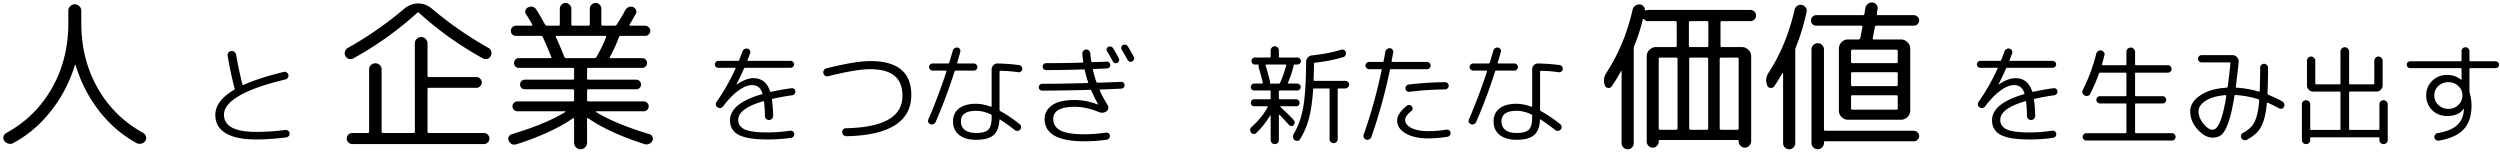 <svg width="370" height="23" viewBox="0 0 370 23" fill="none" xmlns="http://www.w3.org/2000/svg"><path d="M10.4.92a.921.921 0 01.672-.288c.256 0 .48.096.672.288.192.176.288.4.288.672V3.44c0 3.552.808 6.752 2.424 9.6 1.616 2.848 3.872 5.064 6.768 6.648a.799.799 0 01.384.528.72.72 0 01-.096.624.88.88 0 01-.6.408.957.957 0 01-.696-.072c-2.096-1.136-3.936-2.712-5.52-4.728a20.586 20.586 0 01-3.504-6.816c-.032-.064-.064-.072-.096-.024a20.7 20.7 0 01-3.552 6.816c-1.6 2.032-3.464 3.616-5.592 4.752a.87.87 0 01-.72.072.998.998 0 01-.6-.408.786.786 0 01-.12-.624c.064-.224.2-.4.408-.528 2.896-1.584 5.152-3.8 6.768-6.648 1.616-2.848 2.424-6.048 2.424-9.6V1.592c0-.272.096-.496.288-.672zm27.5 19.72c-1.973 0-3.471-.31-4.495-.928-1.024-.619-1.536-1.52-1.536-2.704 0-1.387.933-2.63 2.8-3.728.074-.032.09-.101.048-.208v-.016l-.016-.032a60.419 60.419 0 01-1.008-4.736.622.622 0 01.096-.48.584.584 0 01.416-.256.636.636 0 01.48.128c.138.096.224.23.256.4a65.3 65.3 0 00.928 4.4.15.15 0 00.064.08.106.106 0 00.096.016c1.525-.693 3.52-1.339 5.984-1.936a.453.453 0 01.416.08.554.554 0 01.176.784.616.616 0 01-.368.256c-3.04.725-5.318 1.53-6.832 2.416-1.504.875-2.256 1.803-2.256 2.784 0 1.707 1.584 2.56 4.752 2.56 1.386 0 2.826-.096 4.32-.288a.543.543 0 01.416.112.477.477 0 01.224.368.573.573 0 01-.512.624c-1.59.203-3.072.304-4.448.304zM52.278 8.648a.835.835 0 01-.648.072.792.792 0 01-.504-.432.887.887 0 01-.072-.672.895.895 0 01.432-.528 52.537 52.537 0 008.328-5.784c.64-.528 1.328-.792 2.064-.792.752 0 1.432.256 2.04.768a53.328 53.328 0 008.376 5.808.808.808 0 01.408.528c.064.24.04.464-.072.672a.792.792 0 01-.504.432.835.835 0 01-.648-.072c-3.472-1.92-6.624-4.168-9.456-6.744-.096-.096-.192-.096-.288 0-2.832 2.576-5.984 4.824-9.456 6.744zm2.616.984a.963.963 0 01.672-.264c.256 0 .472.088.648.264a.881.881 0 01.264.648v9.192c0 .144.072.216.216.216h4.488c.144 0 .216-.072.216-.216V6.416c0-.256.088-.472.264-.648a.872.872 0 01.672-.288c.272 0 .496.096.672.288a.88.88 0 01.264.648v4.776c0 .144.072.216.216.216h7.032a.71.71 0 01.552.24c.16.16.24.344.24.552 0 .208-.08.392-.24.552a.71.71 0 01-.552.24h-7.032c-.144 0-.216.072-.216.216v6.264c0 .144.072.216.216.216h8.136c.224 0 .416.08.576.24.16.16.24.352.24.576 0 .224-.08.416-.24.576a.786.786 0 01-.576.24H52.133a.786.786 0 01-.576-.24.786.786 0 01-.24-.576c0-.224.08-.416.24-.576.16-.16.352-.24.576-.24h2.304c.128 0 .192-.072.192-.216V10.28c0-.256.088-.472.264-.648zM76.47 21.344c-.528.16-.92-.008-1.176-.504a.66.66 0 010-.6.729.729 0 01.456-.384c3.36-1.008 5.992-2.096 7.896-3.264.016-.016.024-.04.024-.072 0-.032-.016-.048-.048-.048H76.59a.718.718 0 01-.528-.216.718.718 0 01-.216-.528c0-.208.072-.376.216-.504a.718.718 0 01.528-.216h8.16c.144 0 .216-.072.216-.216v-1.368c0-.144-.072-.216-.216-.216h-7.08a.735.735 0 01-.504-.192.735.735 0 01-.192-.504c0-.192.064-.36.192-.504a.69.69 0 01.504-.216h7.08c.144 0 .216-.064.216-.192v-1.368c0-.128-.072-.192-.216-.192h-7.944a.766.766 0 01-.528-.192.766.766 0 01-.192-.528c0-.208.064-.376.192-.504a.718.718 0 01.528-.216h4.656c.144 0 .184-.064.12-.192a93.602 93.602 0 00-1.224-2.88c-.064-.144-.16-.216-.288-.216h-3.696a.748.748 0 01-.552-.216.718.718 0 01-.216-.528c0-.208.072-.384.216-.528.16-.16.344-.24.552-.24h2.28c.048 0 .08-.016.096-.048.032-.048.04-.088.024-.12-.24-.448-.544-.952-.912-1.512a.62.62 0 01-.096-.576.652.652 0 01.408-.456c.512-.224.92-.104 1.224.36.432.688.856 1.416 1.272 2.184.048.112.152.168.312.168h1.656c.144 0 .216-.072.216-.216v-2.28c0-.24.08-.44.24-.6a.777.777 0 01.6-.264c.24 0 .44.088.6.264.176.16.264.36.264.6v2.28c0 .144.064.216.192.216h2.352c.128 0 .192-.072.192-.216v-2.28c0-.24.08-.44.24-.6a.853.853 0 01.624-.264c.24 0 .44.088.6.264.16.16.24.36.24.6v2.28c0 .144.072.216.216.216h1.752c.144 0 .248-.056.312-.168.496-.752.912-1.456 1.248-2.112a1.02 1.02 0 01.48-.456.89.89 0 01.672-.024c.208.08.352.216.432.408a.612.612 0 010 .576c-.352.64-.664 1.176-.936 1.608-.032.032-.04.072-.024.12a.163.163 0 00.12.048h2.208c.208 0 .384.08.528.24.16.144.24.32.24.528 0 .208-.08.384-.24.528a.718.718 0 01-.528.216h-3.624c-.112 0-.2.072-.264.216a19.332 19.332 0 01-1.32 2.88c-.064.128-.032.192.096.192h4.68c.208 0 .376.072.504.216a.642.642 0 01.216.504.718.718 0 01-.216.528.681.681 0 01-.504.192h-7.944c-.144 0-.216.064-.216.192V11.6c0 .128.072.192.216.192h7.08c.192 0 .352.072.48.216a.69.69 0 01.216.504.69.69 0 01-.216.504.651.651 0 01-.48.192h-7.08c-.144 0-.216.072-.216.216v1.368c0 .144.072.216.216.216h8.16c.208 0 .384.072.528.216a.642.642 0 01.216.504.718.718 0 01-.216.528.718.718 0 01-.528.216H88.23c-.032 0-.048.016-.048.048s.016.056.048.072c1.904 1.168 4.536 2.256 7.896 3.264a.65.65 0 01.432.384.66.66 0 010 .6.994.994 0 01-.528.456.89.89 0 01-.672.024c-3.488-1.12-6.256-2.392-8.304-3.816-.112-.08-.168-.048-.168.096v3.528a.872.872 0 01-.288.672.921.921 0 01-.672.288.921.921 0 01-.672-.288.872.872 0 01-.288-.672V17.6c0-.048-.024-.08-.072-.096-.032-.032-.064-.032-.096 0-2.08 1.44-4.856 2.72-8.328 3.84zM83.765 8.6h4.224c.128 0 .232-.064.312-.192.608-1.088 1.072-2.056 1.392-2.904.032-.128-.016-.192-.144-.192h-7.152c-.144 0-.184.064-.12.192.512 1.104.92 2.064 1.224 2.88.064.144.152.216.264.216zm22.533 1.432a.478.478 0 01-.352-.144.534.534 0 01-.144-.368c0-.139.048-.256.144-.352a.455.455 0 01.352-.16h2.912c.096 0 .16-.043.192-.128.213-.555.373-.976.48-1.264a.586.586 0 01.304-.352.594.594 0 01.464-.064.537.537 0 01.336.272.473.473 0 01.032.416c-.085.235-.213.565-.384.992-.043.085-.016.128.08.128h6.304c.139 0 .256.053.352.16.107.096.16.213.16.352a.505.505 0 01-.16.368.478.478 0 01-.352.144h-6.72a.208.208 0 00-.192.112 42.86 42.86 0 01-1.104 2.336v.032h.032c.917-.63 1.739-.944 2.464-.944 1.216 0 2.037.64 2.464 1.92.032.085.091.117.176.096a34.393 34.393 0 013.024-.528.454.454 0 01.368.096.524.524 0 01.192.352.562.562 0 01-.112.384.505.505 0 01-.352.208 34.47 34.47 0 00-2.896.528c-.096.021-.133.075-.112.16.107.715.165 1.499.176 2.352 0 .17-.059.32-.176.448a.586.586 0 01-.432.176.586.586 0 01-.432-.176.589.589 0 01-.176-.432 19.64 19.64 0 00-.128-2.064c-.021-.085-.064-.123-.128-.112-2.464.736-3.696 1.648-3.696 2.736 0 .288.053.533.16.736.107.203.304.4.592.592.288.181.731.32 1.328.416.597.096 1.344.144 2.24.144 1.056 0 2.181-.085 3.376-.256a.5.5 0 01.384.096.505.505 0 01.208.352.497.497 0 01-.112.4.505.505 0 01-.352.208c-1.131.16-2.299.24-3.504.24-1.952 0-3.365-.224-4.24-.672-.864-.459-1.296-1.179-1.296-2.16 0-1.664 1.563-2.95 4.688-3.856.107-.021.139-.08.096-.176-.149-.437-.352-.741-.608-.912-.245-.181-.555-.272-.928-.272-.587 0-1.253.272-2 .816-.747.533-1.504 1.312-2.272 2.336a.614.614 0 01-.384.24.634.634 0 01-.432-.096.538.538 0 01-.256-.368.612.612 0 01.096-.432 29.796 29.796 0 002.816-4.944c.043-.075.016-.112-.08-.112h-2.48zm16.272 1.248a.55.55 0 01-.448-.064.617.617 0 01-.256-.368.55.55 0 01.064-.448.644.644 0 01.384-.288c2.859-.715 5.035-1.072 6.528-1.072 4.021 0 6.032 1.68 6.032 5.04 0 1.93-.805 3.413-2.416 4.448-1.611 1.024-4.005 1.568-7.184 1.632a.617.617 0 01-.432-.16.65.65 0 01-.192-.432.538.538 0 01.144-.416.568.568 0 01.416-.176c5.568-.107 8.352-1.701 8.352-4.784 0-1.344-.395-2.336-1.184-2.976-.779-.65-1.989-.976-3.632-.976-1.344 0-3.403.347-6.176 1.04zm24.192 6.08v-.24c0-.096-.043-.16-.128-.192-.747-.352-1.472-.528-2.176-.528-1.493 0-2.24.523-2.24 1.568 0 .533.192.955.576 1.264.395.299.949.448 1.664.448.875 0 1.477-.16 1.808-.48.331-.33.496-.944.496-1.84zm4.064-7.728c.149.021.267.09.352.208.096.117.133.25.112.4a.477.477 0 01-.208.352.528.528 0 01-.4.096 19.966 19.966 0 00-2.608-.208c-.096 0-.144.048-.144.144v5.616c0 .085.043.155.128.208a19.604 19.604 0 012.864 1.936.52.52 0 01.192.384.471.471 0 01-.128.4.639.639 0 01-.4.208.549.549 0 01-.4-.128 30.003 30.003 0 00-2.16-1.552c-.021-.021-.048-.021-.08 0-.021.01-.032.032-.032.064-.053 1.056-.352 1.808-.896 2.256-.533.448-1.387.672-2.56.672-1.077 0-1.915-.24-2.512-.72-.597-.49-.896-1.157-.896-2 0-.821.293-1.461.88-1.92.597-.459 1.44-.688 2.528-.688.661 0 1.387.144 2.176.432.085.021.128-.01.128-.096v-5.408c0-.245.085-.459.256-.64a.822.822 0 01.64-.256c1.184.032 2.24.112 3.168.24zm-12.672 8.736a.593.593 0 01-.448.016.536.536 0 01-.32-.288.556.556 0 01.016-.432 83.16 83.16 0 002.672-7.072c.021-.096-.005-.144-.08-.144h-1.952a.525.525 0 01-.384-.16.505.505 0 010-.736.525.525 0 01.384-.16h2.272c.096 0 .155-.043.176-.128l.528-1.776a.614.614 0 01.256-.352.664.664 0 01.448-.096.443.443 0 01.336.224.451.451 0 01.064.4 62.74 62.74 0 01-.448 1.584c-.021.096.011.144.096.144h2.352c.139 0 .261.053.368.16.107.096.16.219.16.368a.523.523 0 01-.528.528h-2.672c-.096 0-.155.043-.176.128a76.35 76.35 0 01-2.8 7.472.59.59 0 01-.32.32zm25.632-11.152a.497.497 0 01.24-.288.478.478 0 01.384-.032.497.497 0 01.32.224c.448.757.736 1.264.864 1.52.064.117.069.24.016.368a.497.497 0 01-.24.288.478.478 0 01-.384.032.565.565 0 01-.288-.256 69.13 69.13 0 00-.848-1.488.454.454 0 01-.064-.368zm3.136-.352c.277.459.571.976.88 1.552a.44.44 0 01.016.384.497.497 0 01-.64.32.626.626 0 01-.304-.272c-.213-.384-.501-.89-.864-1.52a.41.41 0 01-.048-.368.499.499 0 01.24-.304.52.52 0 01.4-.032.562.562 0 01.32.24zm-12.672 6.544a.499.499 0 01-.368-.144.479.479 0 01-.144-.352c0-.139.048-.256.144-.352a.506.506 0 01.368-.16c1.835 0 4.069-.037 6.704-.112.085 0 .117-.037.096-.112a12.91 12.91 0 01-.496-1.792c-.011-.075-.069-.112-.176-.112-1.888.064-3.739.096-5.552.096a.534.534 0 01-.368-.144.498.498 0 01-.144-.368c0-.139.048-.256.144-.352a.506.506 0 01.368-.16c2.059 0 3.851-.027 5.376-.08.096 0 .133-.043.112-.128-.043-.256-.085-.65-.128-1.184a.538.538 0 01.144-.416.551.551 0 01.4-.208.536.536 0 01.432.16.651.651 0 01.208.416c.032.395.08.79.144 1.184.011.075.064.112.16.112.235-.01.587-.021 1.056-.032l1.072-.048a.428.428 0 01.352.128.542.542 0 01.16.352.474.474 0 01-.128.368.54.54 0 01-.352.16l-.992.048c-.448.01-.779.021-.992.032-.085 0-.117.043-.096.128.171.725.341 1.323.512 1.792.032.075.091.112.176.112.811-.021 1.973-.064 3.488-.128a.428.428 0 01.352.128.542.542 0 01.16.352.45.45 0 01-.144.368.558.558 0 01-.368.16c-1.344.064-2.379.107-3.104.128-.085 0-.107.043-.064.128.32.725.709 1.45 1.168 2.176.096.15.128.315.096.496a.652.652 0 01-.272.432c-.352.235-.731.267-1.136.096-1.237-.512-2.432-.768-3.584-.768-2.101 0-3.152.597-3.152 1.792 0 .768.357 1.339 1.072 1.712.725.373 1.899.56 3.52.56 1.013 0 2.08-.08 3.2-.24a.528.528 0 01.4.096.443.443 0 01.192.336.497.497 0 01-.112.4.494.494 0 01-.336.208c-1.099.16-2.213.24-3.344.24-3.915 0-5.872-1.104-5.872-3.312 0-.8.357-1.467 1.072-2 .725-.533 1.845-.8 3.36-.8 1.141 0 2.288.224 3.44.672h.032a.043.043 0 00.016-.032 25.473 25.473 0 01-.992-2.016c-.032-.085-.101-.128-.208-.128-2.784.075-5.141.112-7.072.112zm31.68 6.272a.52.52 0 01-.4.144.505.505 0 01-.368-.192.627.627 0 01-.128-.432.575.575 0 01.192-.4c1.024-.917 1.819-1.899 2.384-2.944.021-.021.021-.048 0-.08-.011-.032-.032-.048-.064-.048h-1.904a.555.555 0 01-.384-.144.534.534 0 01-.144-.368c0-.139.048-.261.144-.368a.525.525 0 01.384-.16h2.272c.096 0 .144-.043.144-.128v-1.04c0-.085-.048-.128-.144-.128h-2.288a.534.534 0 01-.368-.144.534.534 0 01-.144-.368c0-.139.048-.256.144-.352a.506.506 0 01.368-.16h1.184c.075 0 .101-.043.08-.128a30.832 30.832 0 00-.608-2.256.493.493 0 010-.304c.021-.085-.005-.128-.08-.128h-.464a.534.534 0 01-.368-.144.554.554 0 01-.144-.384c0-.15.048-.272.144-.368a.499.499 0 01.368-.144h2.176c.096 0 .144-.048.144-.144v-.896a.59.59 0 01.176-.432.562.562 0 01.432-.192c.171 0 .315.064.432.192a.589.589 0 01.176.432v.896c0 .096.048.144.144.144h2.592c.149 0 .272.053.368.16.107.096.16.213.16.352a.522.522 0 01-.528.528h-.464c-.064 0-.096.043-.096.128a.741.741 0 01-.016.176c-.235.885-.507 1.68-.816 2.384-.043.085-.016.128.08.128h1.296c.139 0 .256.053.352.16.107.096.16.213.16.352a.505.505 0 01-.16.368.478.478 0 01-.352.144h-2.576c-.096 0-.144.043-.144.128v1.04c0 .085.048.128.144.128h2.4c.149 0 .272.053.368.16a.505.505 0 010 .736.499.499 0 01-.368.144h-2.288c-.021 0-.037.016-.048.048-.011.021-.005.037.016.048a37.27 37.27 0 011.952 1.904c.107.107.16.24.16.4 0 .15-.048.277-.144.384a.41.41 0 01-.352.144.51.51 0 01-.352-.176 41.07 41.07 0 00-1.376-1.472c-.021-.021-.048-.027-.08-.016-.021.01-.032.027-.032.048v3.68a.59.59 0 01-.176.432.586.586 0 01-.432.176.586.586 0 01-.432-.176.589.589 0 01-.176-.432v-3.6c0-.021-.011-.032-.032-.032s-.037.005-.048.016a12.644 12.644 0 01-2.048 2.576zm2.112-7.312h1.232c.085 0 .144-.037.176-.112.352-.779.651-1.627.896-2.544v-.016l.016-.032c.021-.075-.005-.112-.08-.112h-2.896c-.075 0-.101.032-.08.096v.016l.016.032c.203.672.411 1.44.624 2.304a.465.465 0 010 .24c-.021.085.011.128.096.128zm11.072-.4c.149 0 .277.053.384.16a.502.502 0 01.176.384c0 .15-.059.283-.176.4a.502.502 0 01-.384.176h-1.008c-.085 0-.128.043-.128.128v7.376c0 .17-.059.31-.176.416a.586.586 0 01-.432.176.586.586 0 01-.432-.176.561.561 0 01-.16-.416v-7.376c0-.085-.048-.128-.144-.128h-2.144c-.096 0-.144.043-.144.128-.117 1.77-.331 3.227-.64 4.368a11.194 11.194 0 01-1.312 3.04.457.457 0 01-.384.224.493.493 0 01-.416-.128.634.634 0 01-.224-.432.7.7 0 01.096-.464c.661-1.088 1.125-2.373 1.392-3.856.277-1.493.427-3.755.448-6.784 0-.256.085-.48.256-.672a.93.93 0 01.64-.32c1.685-.181 3.109-.459 4.272-.832a.511.511 0 01.432.032.48.48 0 01.272.32.634.634 0 01-.048.464.483.483 0 01-.32.272c-1.248.384-2.651.661-4.208.832-.085.021-.128.07-.128.144a126.067 126.067 0 01-.064 2.4c0 .096.048.144.144.144h4.56zm9.488 1.616a.496.496 0 01-.4-.112.493.493 0 01-.192-.352.497.497 0 01.112-.4.488.488 0 01.368-.208c1.728-.213 3.52-.33 5.376-.352.149 0 .277.053.384.16.107.096.16.219.16.368 0 .15-.053.277-.16.384a.506.506 0 01-.368.16 46.675 46.675 0 00-5.28.352zm5.488 5.6a.5.5 0 01.384.096.505.505 0 01.208.352.497.497 0 01-.112.4.494.494 0 01-.336.208c-.992.16-1.947.24-2.864.24-1.376 0-2.485-.245-3.328-.736-.843-.49-1.264-1.125-1.264-1.904 0-.683.464-1.403 1.392-2.16.267-.213.523-.197.768.048a.428.428 0 01.128.352c0 .139-.053.25-.16.336-.629.501-.944.939-.944 1.312 0 .49.309.896.928 1.216.629.31 1.456.464 2.48.464.907 0 1.813-.075 2.72-.224zm-11.888 1.488a.583.583 0 01-.352-.288.511.511 0 01-.032-.432 76.385 76.385 0 002.672-9.6c.021-.075-.011-.112-.096-.112h-1.776a.506.506 0 01-.368-.16.522.522 0 010-.752.506.506 0 01.368-.16h1.984c.096 0 .155-.048.176-.144.075-.363.16-.821.256-1.376a.614.614 0 01.24-.384.654.654 0 01.448-.128c.16.01.283.08.368.208a.57.57 0 01.112.432c-.032.139-.075.352-.128.64-.053.277-.091.485-.112.624-.021.085.016.128.112.128h5.136c.139 0 .261.053.368.16a.522.522 0 010 .752.473.473 0 01-.368.16h-5.344c-.085 0-.139.043-.16.128a79.404 79.404 0 01-2.736 9.888.586.586 0 01-.304.352.582.582 0 01-.464.064zm24.56-3.312v-.24c0-.096-.043-.16-.128-.192-.747-.352-1.472-.528-2.176-.528-1.493 0-2.24.523-2.24 1.568 0 .533.192.955.576 1.264.395.299.949.448 1.664.448.875 0 1.477-.16 1.808-.48.331-.33.496-.944.496-1.84zm4.064-7.728c.149.021.267.09.352.208.096.117.133.25.112.4a.477.477 0 01-.208.352.528.528 0 01-.4.096 19.966 19.966 0 00-2.608-.208c-.096 0-.144.048-.144.144v5.616c0 .085.043.155.128.208a19.604 19.604 0 012.864 1.936.52.52 0 01.192.384.471.471 0 01-.128.4.639.639 0 01-.4.208.549.549 0 01-.4-.128 30.003 30.003 0 00-2.16-1.552c-.021-.021-.048-.021-.08 0-.021.01-.032.032-.032.064-.053 1.056-.352 1.808-.896 2.256-.533.448-1.387.672-2.56.672-1.077 0-1.915-.24-2.512-.72-.597-.49-.896-1.157-.896-2 0-.821.293-1.461.88-1.92.597-.459 1.44-.688 2.528-.688.661 0 1.387.144 2.176.432.085.021.128-.01.128-.096v-5.408c0-.245.085-.459.256-.64a.822.822 0 01.64-.256c1.184.032 2.24.112 3.168.24zm-12.672 8.736a.593.593 0 01-.448.016.536.536 0 01-.32-.288.556.556 0 01.016-.432 83.16 83.16 0 002.672-7.072c.021-.096-.005-.144-.08-.144h-1.952a.525.525 0 01-.384-.16.505.505 0 010-.736.525.525 0 01.384-.16h2.272c.096 0 .155-.043.176-.128l.528-1.776a.614.614 0 01.256-.352.664.664 0 01.448-.096.443.443 0 01.336.224.451.451 0 01.064.4 62.74 62.74 0 01-.448 1.584c-.021.096.011.144.096.144h2.352c.139 0 .261.053.368.16.107.096.16.219.16.368a.523.523 0 01-.528.528h-2.672c-.096 0-.155.043-.176.128a76.35 76.35 0 01-2.8 7.472.59.59 0 01-.32.32zm23.473-16.944a1.03 1.03 0 01.384-.576c.208-.144.44-.208.696-.192a.686.686 0 01.504.264.788.788 0 01.24.504c0 .112.048.152.144.12a.742.742 0 01.336-.072h15.144c.224 0 .416.08.576.24.16.16.24.352.24.576 0 .224-.08.424-.24.6a.786.786 0 01-.576.24h-4.224c-.144 0-.216.064-.216.192v3.432c0 .144.072.216.216.216h2.952c.368 0 .688.136.96.408.272.256.408.568.408.936v12.6a.845.845 0 01-.288.648.845.845 0 01-.648.288.845.845 0 01-.648-.288.881.881 0 01-.264-.648v-.048c0-.096-.048-.144-.144-.144h-11.544c-.096 0-.144.048-.144.144v.096c0 .24-.088.448-.264.624a.853.853 0 01-.624.264.853.853 0 01-.624-.264.853.853 0 01-.264-.624V8.312c0-.368.136-.68.408-.936.272-.272.592-.408.96-.408h2.88c.128 0 .192-.072.192-.216V3.32c0-.128-.064-.192-.192-.192h-4.032a.774.774 0 01-.624-.288c-.016-.032-.048-.04-.096-.024-.032 0-.056.016-.072.048a27.502 27.502 0 01-1.248 3.888c-.064.16-.096.288-.096.384v14.04a.881.881 0 01-.264.648.804.804 0 01-.624.264.881.881 0 01-.648-.264.881.881 0 01-.264-.648V10.544c-.016-.032-.04-.048-.072-.048a23.24 23.24 0 01-1.392 2.28c-.128.192-.312.272-.552.24a.54.54 0 01-.456-.384c-.24-.64-.16-1.272.24-1.896 1.776-2.704 3.064-5.808 3.864-9.312zm11.184 17.568V8.72c0-.128-.072-.192-.216-.192h-2.376c-.144 0-.216.064-.216.192v10.272c0 .144.072.216.216.216h2.376c.144 0 .216-.072.216-.216zm1.704-10.272v10.272c0 .144.072.216.216.216h2.376c.144 0 .216-.072.216-.216V8.72c0-.128-.072-.192-.216-.192h-2.376c-.144 0-.216.064-.216.192zm-4.56-5.4v3.432c0 .144.072.216.216.216h2.472c.128 0 .192-.072.192-.216V3.32c0-.128-.064-.192-.192-.192h-2.472c-.144 0-.216.064-.216.192zm-1.68 5.4c0-.128-.064-.192-.192-.192h-2.4c-.128 0-.192.064-.192.192v10.272c0 .144.064.216.192.216h2.4c.128 0 .192-.072.192-.216V8.72zm17.328-7.296a.923.923 0 01.384-.552.846.846 0 01.672-.144c.24.048.432.168.576.36a.78.78 0 01.144.648c-.416 1.92-.944 3.664-1.584 5.232-.064.16-.096.288-.096.384v13.824a.881.881 0 01-.264.648.804.804 0 01-.624.264.881.881 0 01-.648-.264.881.881 0 01-.264-.648v-10.32c0-.032-.016-.048-.048-.048-.016-.016-.032-.016-.048 0-.432.752-.832 1.4-1.2 1.944-.128.192-.32.28-.576.264a.55.55 0 01-.48-.384c-.256-.656-.184-1.288.216-1.896 1.744-2.656 3.024-5.76 3.84-9.312zm17.64.816c.208 0 .392.08.552.24.16.16.24.344.24.552 0 .208-.08.392-.24.552a.748.748 0 01-.552.216h-5.52c-.144 0-.224.056-.24.168a18.42 18.42 0 01-.168.888c-.064.368-.112.632-.144.792-.032.128.024.192.168.192h4.008c.368 0 .688.136.96.408.272.272.408.592.408.96v9.144c0 .368-.136.688-.408.96a1.314 1.314 0 01-.96.408h-7.848c-.368 0-.688-.136-.96-.408a1.355 1.355 0 01-.384-.96V7.208c0-.368.128-.688.384-.96.272-.272.592-.408.96-.408h1.56c.144 0 .232-.072.264-.216.032-.144.08-.4.144-.768.08-.368.136-.656.168-.864.032-.128-.024-.192-.168-.192h-6.648a.831.831 0 01-.576-.216.801.801 0 01-.216-.552c0-.208.072-.392.216-.552.16-.16.352-.24.576-.24h6.888c.128 0 .208-.064.24-.192.016-.096.032-.232.048-.408l.072-.384c.032-.256.144-.472.336-.648a.953.953 0 01.696-.24c.256.016.456.12.6.312.16.192.224.408.192.648l-.072.36c-.016.16-.024.272-.024.336-.032.144.024.216.168.216h5.28zm-2.376 13.8v-1.752c0-.128-.072-.192-.216-.192h-6.504c-.128 0-.192.064-.192.192v1.752c0 .128.064.192.192.192h6.504c.144 0 .216-.064.216-.192zm0-3.504v-1.632c0-.144-.072-.216-.216-.216h-6.504c-.128 0-.192.072-.192.216v1.632c0 .144.064.216.192.216h6.504c.144 0 .216-.072.216-.216zm-.216-5.184h-6.504c-.128 0-.192.072-.192.216v1.584c0 .128.064.192.192.192h6.504c.144 0 .216-.064.216-.192V7.568c0-.144-.072-.216-.216-.216zm-12.288-.672a.921.921 0 01.672-.288c.256 0 .472.096.648.288a.881.881 0 01.264.648V19.16c0 .128.072.192.216.192h13.08c.208 0 .392.08.552.24a.71.71 0 01.24.552c0 .208-.08.384-.24.528a.71.71 0 01-.552.24h-13.152c-.096 0-.144.056-.144.168v.072a.881.881 0 01-.264.648.845.845 0 01-.648.288.921.921 0 01-.672-.288.881.881 0 01-.264-.648V7.328c0-.256.088-.472.264-.648zm24.716 3.352a.48.48 0 01-.352-.144.534.534 0 01-.144-.368c0-.139.048-.256.144-.352a.457.457 0 01.352-.16h2.912c.096 0 .16-.043.192-.128.214-.555.374-.976.48-1.264a.589.589 0 01.304-.352.595.595 0 01.464-.064c.15.043.262.133.336.272a.47.47 0 01.032.416c-.085.235-.213.565-.384.992-.042.085-.016.128.08.128h6.304c.139 0 .256.053.352.16.107.096.16.213.16.352a.505.505 0 01-.16.368.478.478 0 01-.352.144h-6.72a.208.208 0 00-.192.112 42.86 42.86 0 01-1.104 2.336v.032h.032c.918-.63 1.739-.944 2.464-.944 1.216 0 2.038.64 2.464 1.92.032.085.091.117.176.096a34.393 34.393 0 013.024-.528.453.453 0 01.368.096.524.524 0 01.08.736.503.503 0 01-.352.208c-.874.117-1.84.293-2.896.528-.096.021-.133.075-.112.16.107.715.166 1.499.176 2.352a.64.64 0 01-.176.448.586.586 0 01-.432.176.59.59 0 01-.432-.176.589.589 0 01-.176-.432 19.374 19.374 0 00-.128-2.064c-.021-.085-.064-.123-.128-.112-2.464.736-3.696 1.648-3.696 2.736 0 .288.054.533.16.736.107.203.304.4.592.592.288.181.731.32 1.328.416.598.096 1.344.144 2.24.144 1.056 0 2.182-.085 3.376-.256a.5.5 0 01.384.096.502.502 0 01.208.352.493.493 0 01-.112.4.503.503 0 01-.352.208c-1.13.16-2.298.24-3.504.24-1.952 0-3.365-.224-4.24-.672-.864-.459-1.296-1.179-1.296-2.16 0-1.664 1.563-2.95 4.688-3.856.107-.021.139-.08.096-.176-.149-.437-.352-.741-.608-.912-.245-.181-.554-.272-.928-.272-.586 0-1.253.272-2 .816-.746.533-1.504 1.312-2.272 2.336a.614.614 0 01-.384.24.634.634 0 01-.432-.096.54.54 0 01-.256-.368.612.612 0 01.096-.432 29.796 29.796 0 002.816-4.944c.043-.075.016-.112-.08-.112h-2.48zm15.44 4.096a.589.589 0 01-.304-.352.582.582 0 01.048-.48c.832-1.632 1.494-3.413 1.984-5.344a.605.605 0 01.272-.384c.139-.096.294-.128.464-.096.16.032.288.112.384.24a.454.454 0 01.096.432c-.096.373-.218.832-.368 1.376-.021.085.011.128.096.128h3.376c.096 0 .144-.043.144-.128V7.68c0-.17.059-.32.176-.448a.633.633 0 01.464-.192.58.58 0 01.448.192.614.614 0 01.192.448v1.84c0 .085.048.128.144.128h4.72a.5.5 0 01.384.176c.107.107.16.235.16.384 0 .15-.053.277-.16.384a.521.521 0 01-.384.16h-4.72c-.096 0-.144.043-.144.128v3.232c0 .085.048.128.144.128h3.936a.47.47 0 01.368.16.523.523 0 010 .752.504.504 0 01-.368.16h-3.936c-.096 0-.144.043-.144.128v4.128c0 .096.048.144.144.144h5.312a.52.52 0 01.384.16c.107.107.16.235.16.384 0 .15-.053.277-.16.384a.521.521 0 01-.384.16h-12.672a.525.525 0 01-.384-.16.526.526 0 01-.16-.384c0-.15.054-.277.16-.384a.525.525 0 01.384-.16h5.792c.096 0 .144-.048.144-.144V15.44c0-.085-.048-.128-.144-.128h-3.776a.507.507 0 01-.368-.16.526.526 0 01-.16-.384c0-.139.048-.261.144-.368a.525.525 0 01.384-.16h3.776c.096 0 .144-.043.144-.128V10.88c0-.085-.048-.128-.144-.128h-3.728c-.096 0-.16.043-.192.128-.341.97-.773 1.973-1.296 3.008a.585.585 0 01-.832.24zm20.864-.048c-1.248.096-2.229.373-2.944.832-.704.459-1.056.981-1.056 1.568 0 .619.24 1.227.72 1.824s.939.896 1.376.896c.811 0 1.483-1.659 2.016-4.976.011-.032 0-.064-.032-.096-.021-.032-.048-.048-.08-.048zm-1.904 6.288c-.768 0-1.514-.405-2.24-1.216-.725-.821-1.088-1.712-1.088-2.672 0-.896.491-1.68 1.472-2.352.982-.672 2.294-1.056 3.936-1.152.075 0 .123-.048.144-.144.128-.907.262-2.064.4-3.472 0-.085-.042-.128-.128-.128h-4.144a.507.507 0 01-.368-.16.526.526 0 01-.16-.384c0-.139.054-.261.16-.368a.507.507 0 01.368-.16h4.592a.82.82 0 01.624.272.873.873 0 01.272.64v.16a167.84 167.84 0 01-.416 3.616c-.021.085.016.128.112.128 1.056.064 2.155.256 3.296.576.086.021.128-.016.128-.112.043-1.28.064-2.421.064-3.424 0-.16.054-.293.16-.4a.57.57 0 01.416-.176.57.57 0 01.416.176.566.566 0 01.176.416c0 1.344-.026 2.613-.08 3.808 0 .096.043.16.128.192.811.33 1.504.661 2.08.992.139.085.23.208.272.368a.554.554 0 01-.048.432.532.532 0 01-.336.272.54.54 0 01-.416-.08 21.227 21.227 0 00-1.648-.816c-.085-.032-.128-.01-.128.064-.096 1.11-.266 2.005-.512 2.688-.234.683-.538 1.221-.912 1.616-.362.384-.874.757-1.536 1.12a.55.55 0 01-.448.032.598.598 0 01-.352-.272.617.617 0 01-.064-.432.538.538 0 01.272-.336c.555-.31.976-.624 1.264-.944.299-.32.544-.784.736-1.392.203-.619.342-1.44.416-2.464 0-.096-.042-.16-.128-.192a13.828 13.828 0 00-3.376-.624c-.085 0-.138.043-.16.128-.266 1.707-.565 3.019-.896 3.936-.33.917-.666 1.52-1.008 1.808-.341.288-.778.432-1.312.432zm14.256.784a.586.586 0 01-.432.176.643.643 0 01-.448-.176.589.589 0 01-.176-.432v-5.28a.59.59 0 01.176-.432.643.643 0 01.448-.176c.171 0 .315.059.432.176a.585.585 0 01.176.432v3.648c0 .096.048.144.144.144h4.192c.096 0 .144-.048.144-.144V13.68c0-.085-.048-.128-.144-.128h-3.904a.878.878 0 01-.64-.272.877.877 0 01-.272-.64V8.992a.59.59 0 01.176-.432.565.565 0 01.432-.192c.171 0 .315.064.432.192a.563.563 0 01.192.432v3.344c0 .096.043.144.128.144h3.456c.096 0 .144-.048.144-.144V7.632c0-.181.064-.33.192-.448a.615.615 0 01.896 0 .581.581 0 01.192.448v4.704c0 .096.043.144.128.144h3.472c.086 0 .128-.048.128-.144V8.992a.59.59 0 01.176-.432.615.615 0 01.448-.192c.171 0 .315.064.432.192a.585.585 0 01.176.432v3.648c0 .245-.09.459-.272.64a.874.874 0 01-.64.272h-3.92c-.085 0-.128.043-.128.128v5.408c0 .096.043.144.128.144h4.208c.096 0 .144-.048.144-.144V15.44a.59.59 0 01.176-.432.59.59 0 01.432-.176c.171 0 .315.059.432.176a.563.563 0 01.192.432v5.28c0 .17-.064.315-.192.432a.586.586 0 01-.432.176.59.59 0 01-.432-.176.589.589 0 01-.176-.432v-.272c0-.085-.042-.128-.128-.128h-9.984c-.085 0-.128.043-.128.128v.272c0 .17-.058.315-.176.432zm22.096-5.616c.406-.384.608-.853.608-1.408 0-.555-.202-1.019-.608-1.392-.394-.384-.885-.576-1.472-.576-.586 0-1.082.192-1.488.576a1.84 1.84 0 00-.592 1.392c0 .555.198 1.024.592 1.408.406.384.902.576 1.488.576.587 0 1.078-.192 1.472-.576zm-7.12-5.456a.536.536 0 01-.368-.144.534.534 0 01-.144-.368c0-.139.048-.256.144-.352a.536.536 0 01.368-.144h7.456c.096 0 .144-.048.144-.144V7.552a.52.52 0 01.176-.4.6.6 0 01.416-.16c.16 0 .294.059.4.176a.566.566 0 01.176.416v1.36c0 .085.048.128.144.128h3.728c.139 0 .256.048.352.144.107.096.16.213.16.352a.505.505 0 01-.16.368.478.478 0 01-.352.144h-3.728c-.096 0-.144.048-.144.144v3.312c0 .085.016.17.048.256.171.587.256 1.2.256 1.84 0 1.504-.384 2.672-1.152 3.504-.757.821-1.984 1.381-3.68 1.68a.593.593 0 01-.432-.112.492.492 0 01-.224-.352.582.582 0 01.096-.416.492.492 0 01.352-.224c1.302-.224 2.262-.613 2.88-1.168.63-.565.971-1.312 1.024-2.24v-.176c0-.021-.005-.032-.016-.032-.021 0-.032.005-.032.016-.48.704-1.285 1.056-2.416 1.056-.885 0-1.626-.288-2.224-.864-.586-.587-.88-1.312-.88-2.176 0-.864.294-1.584.88-2.16.598-.587 1.339-.88 2.224-.88.779 0 1.472.24 2.08.72h.032c.011 0 .016-.005.016-.016v-1.568c0-.096-.048-.144-.144-.144h-7.456z" fill="#000"/></svg>